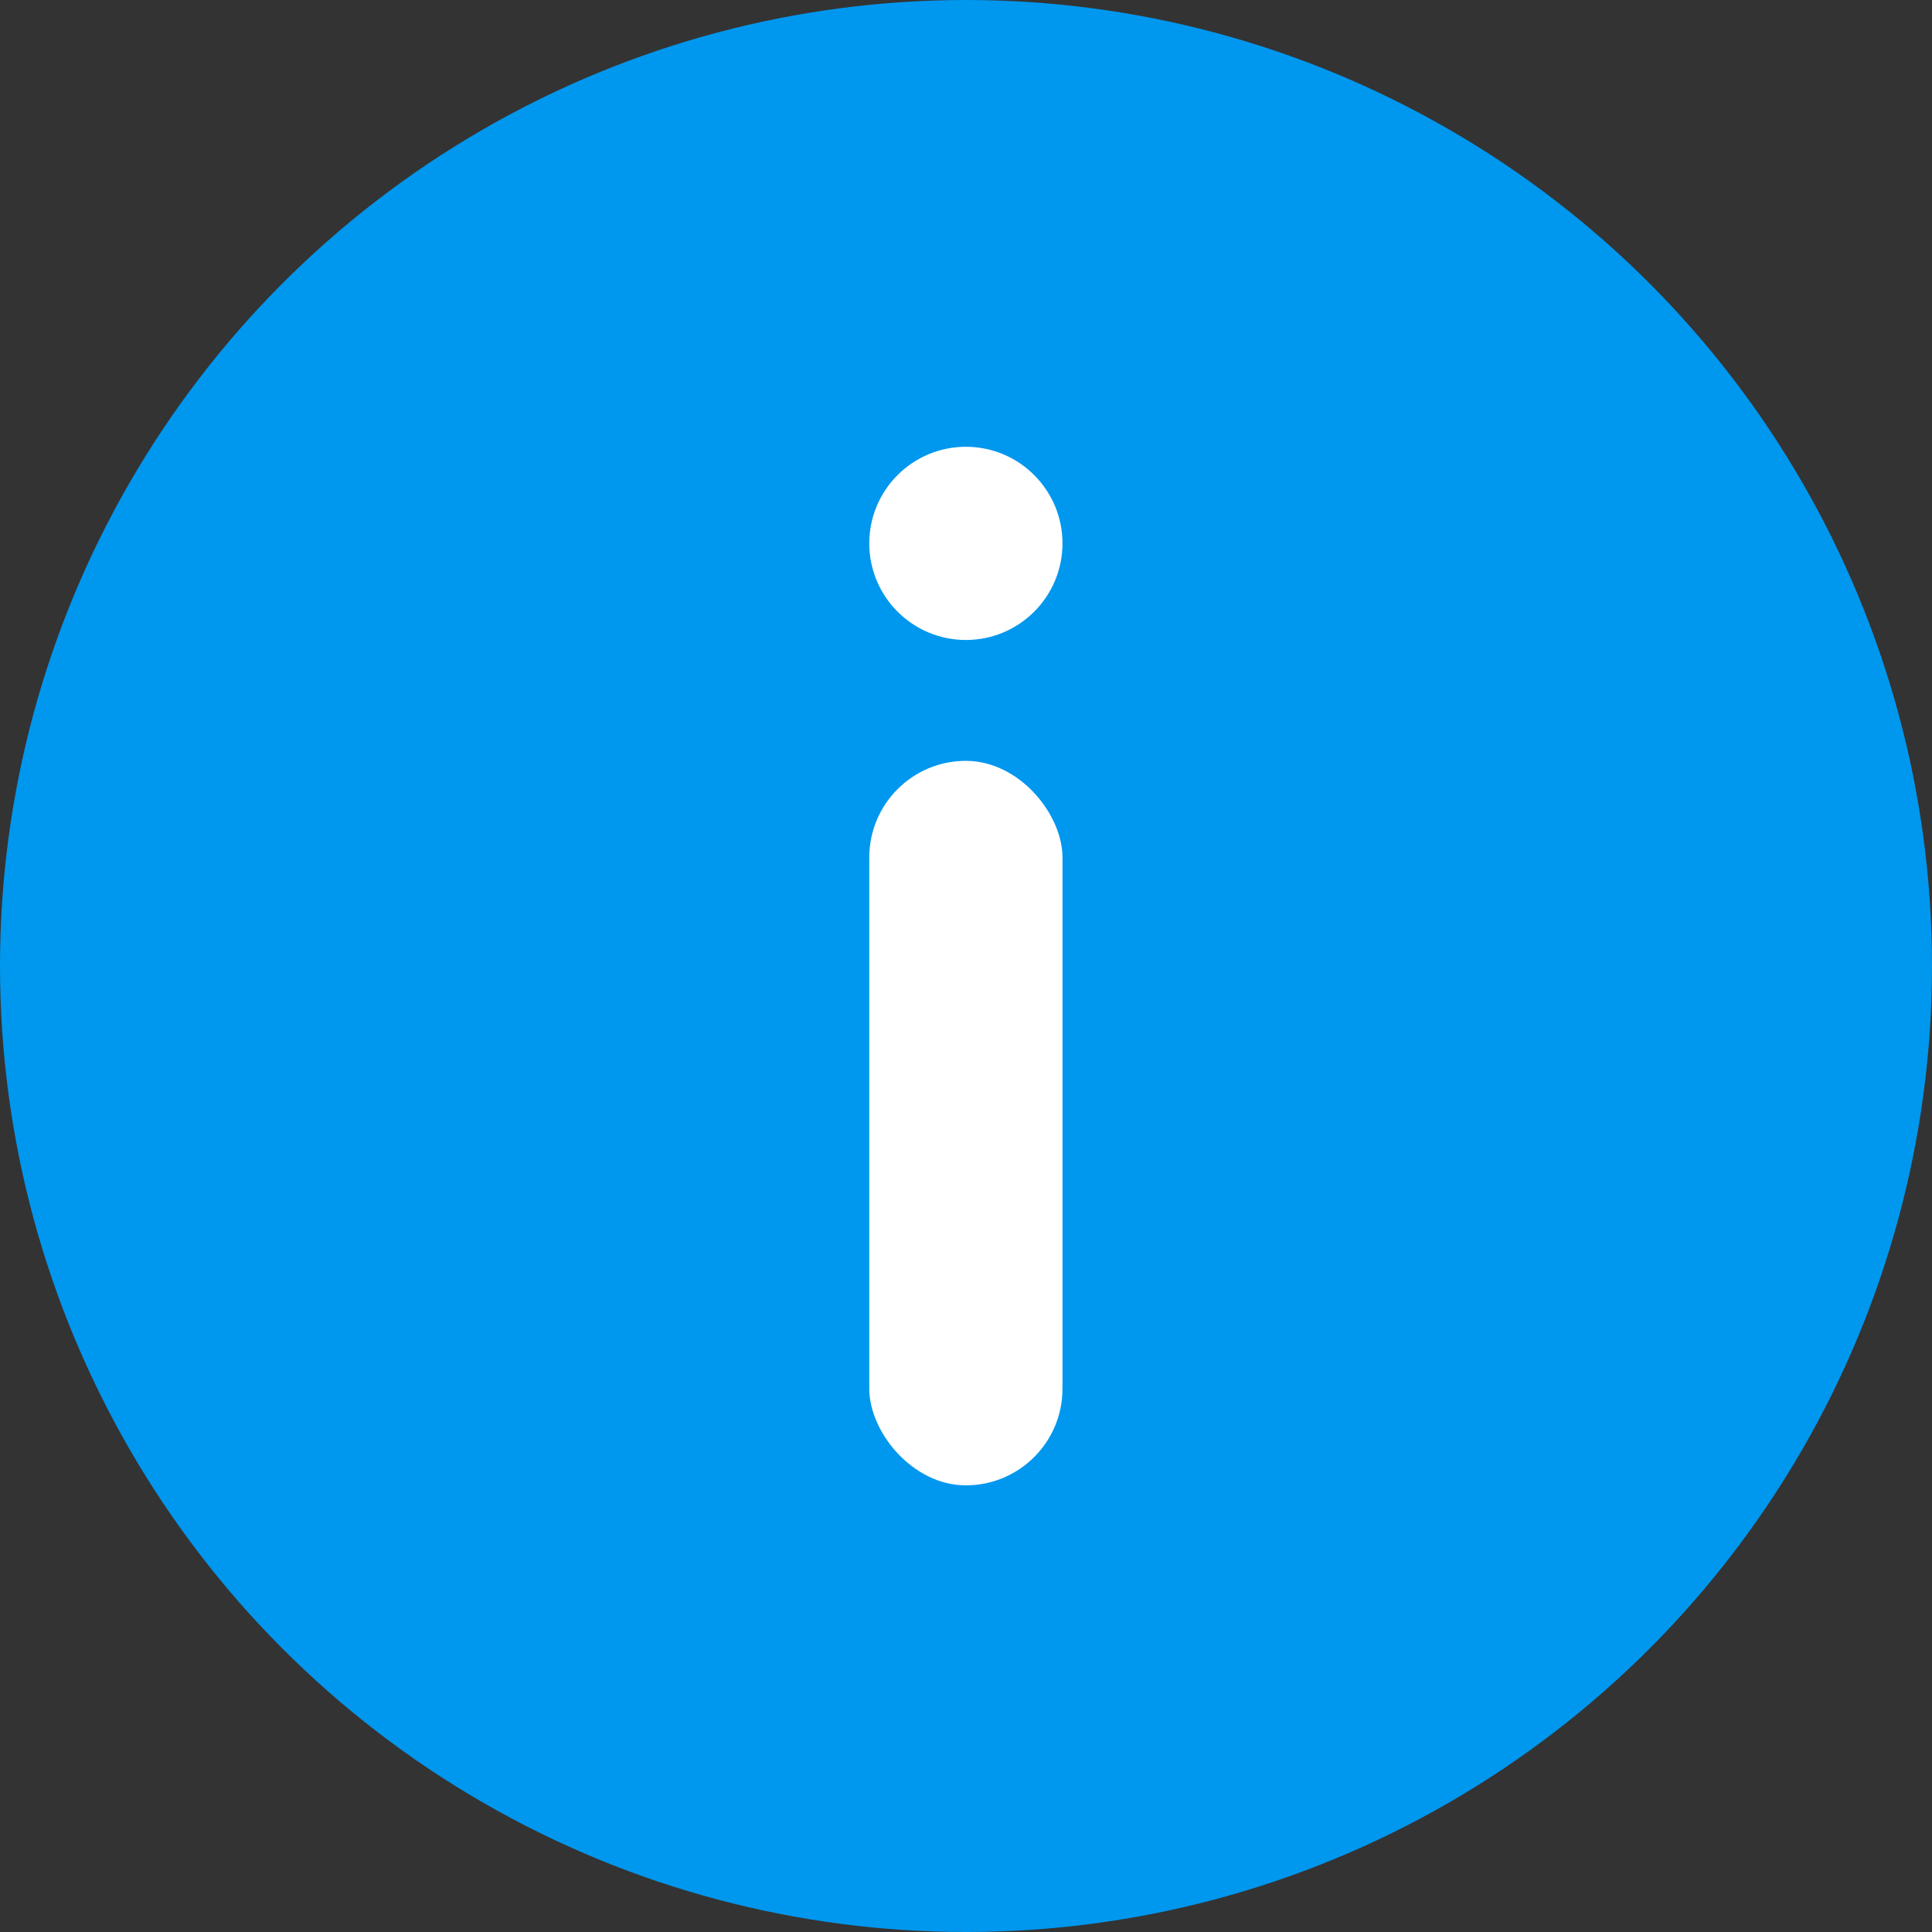 <svg width="16" height="16" viewBox="0 0 16 16" fill="none" xmlns="http://www.w3.org/2000/svg">
<rect x="0" y="0" width="16" height="16" fill="#333333" stroke="none"/>
<circle cx="8" cy="8" r="8" fill="#0097EE"/>
<circle cx="7.999" cy="4.5" r="0.8" fill="white"/>
<rect x="7.199" y="6.301" width="1.6" height="6" rx="0.8" fill="white"/>
</svg>
